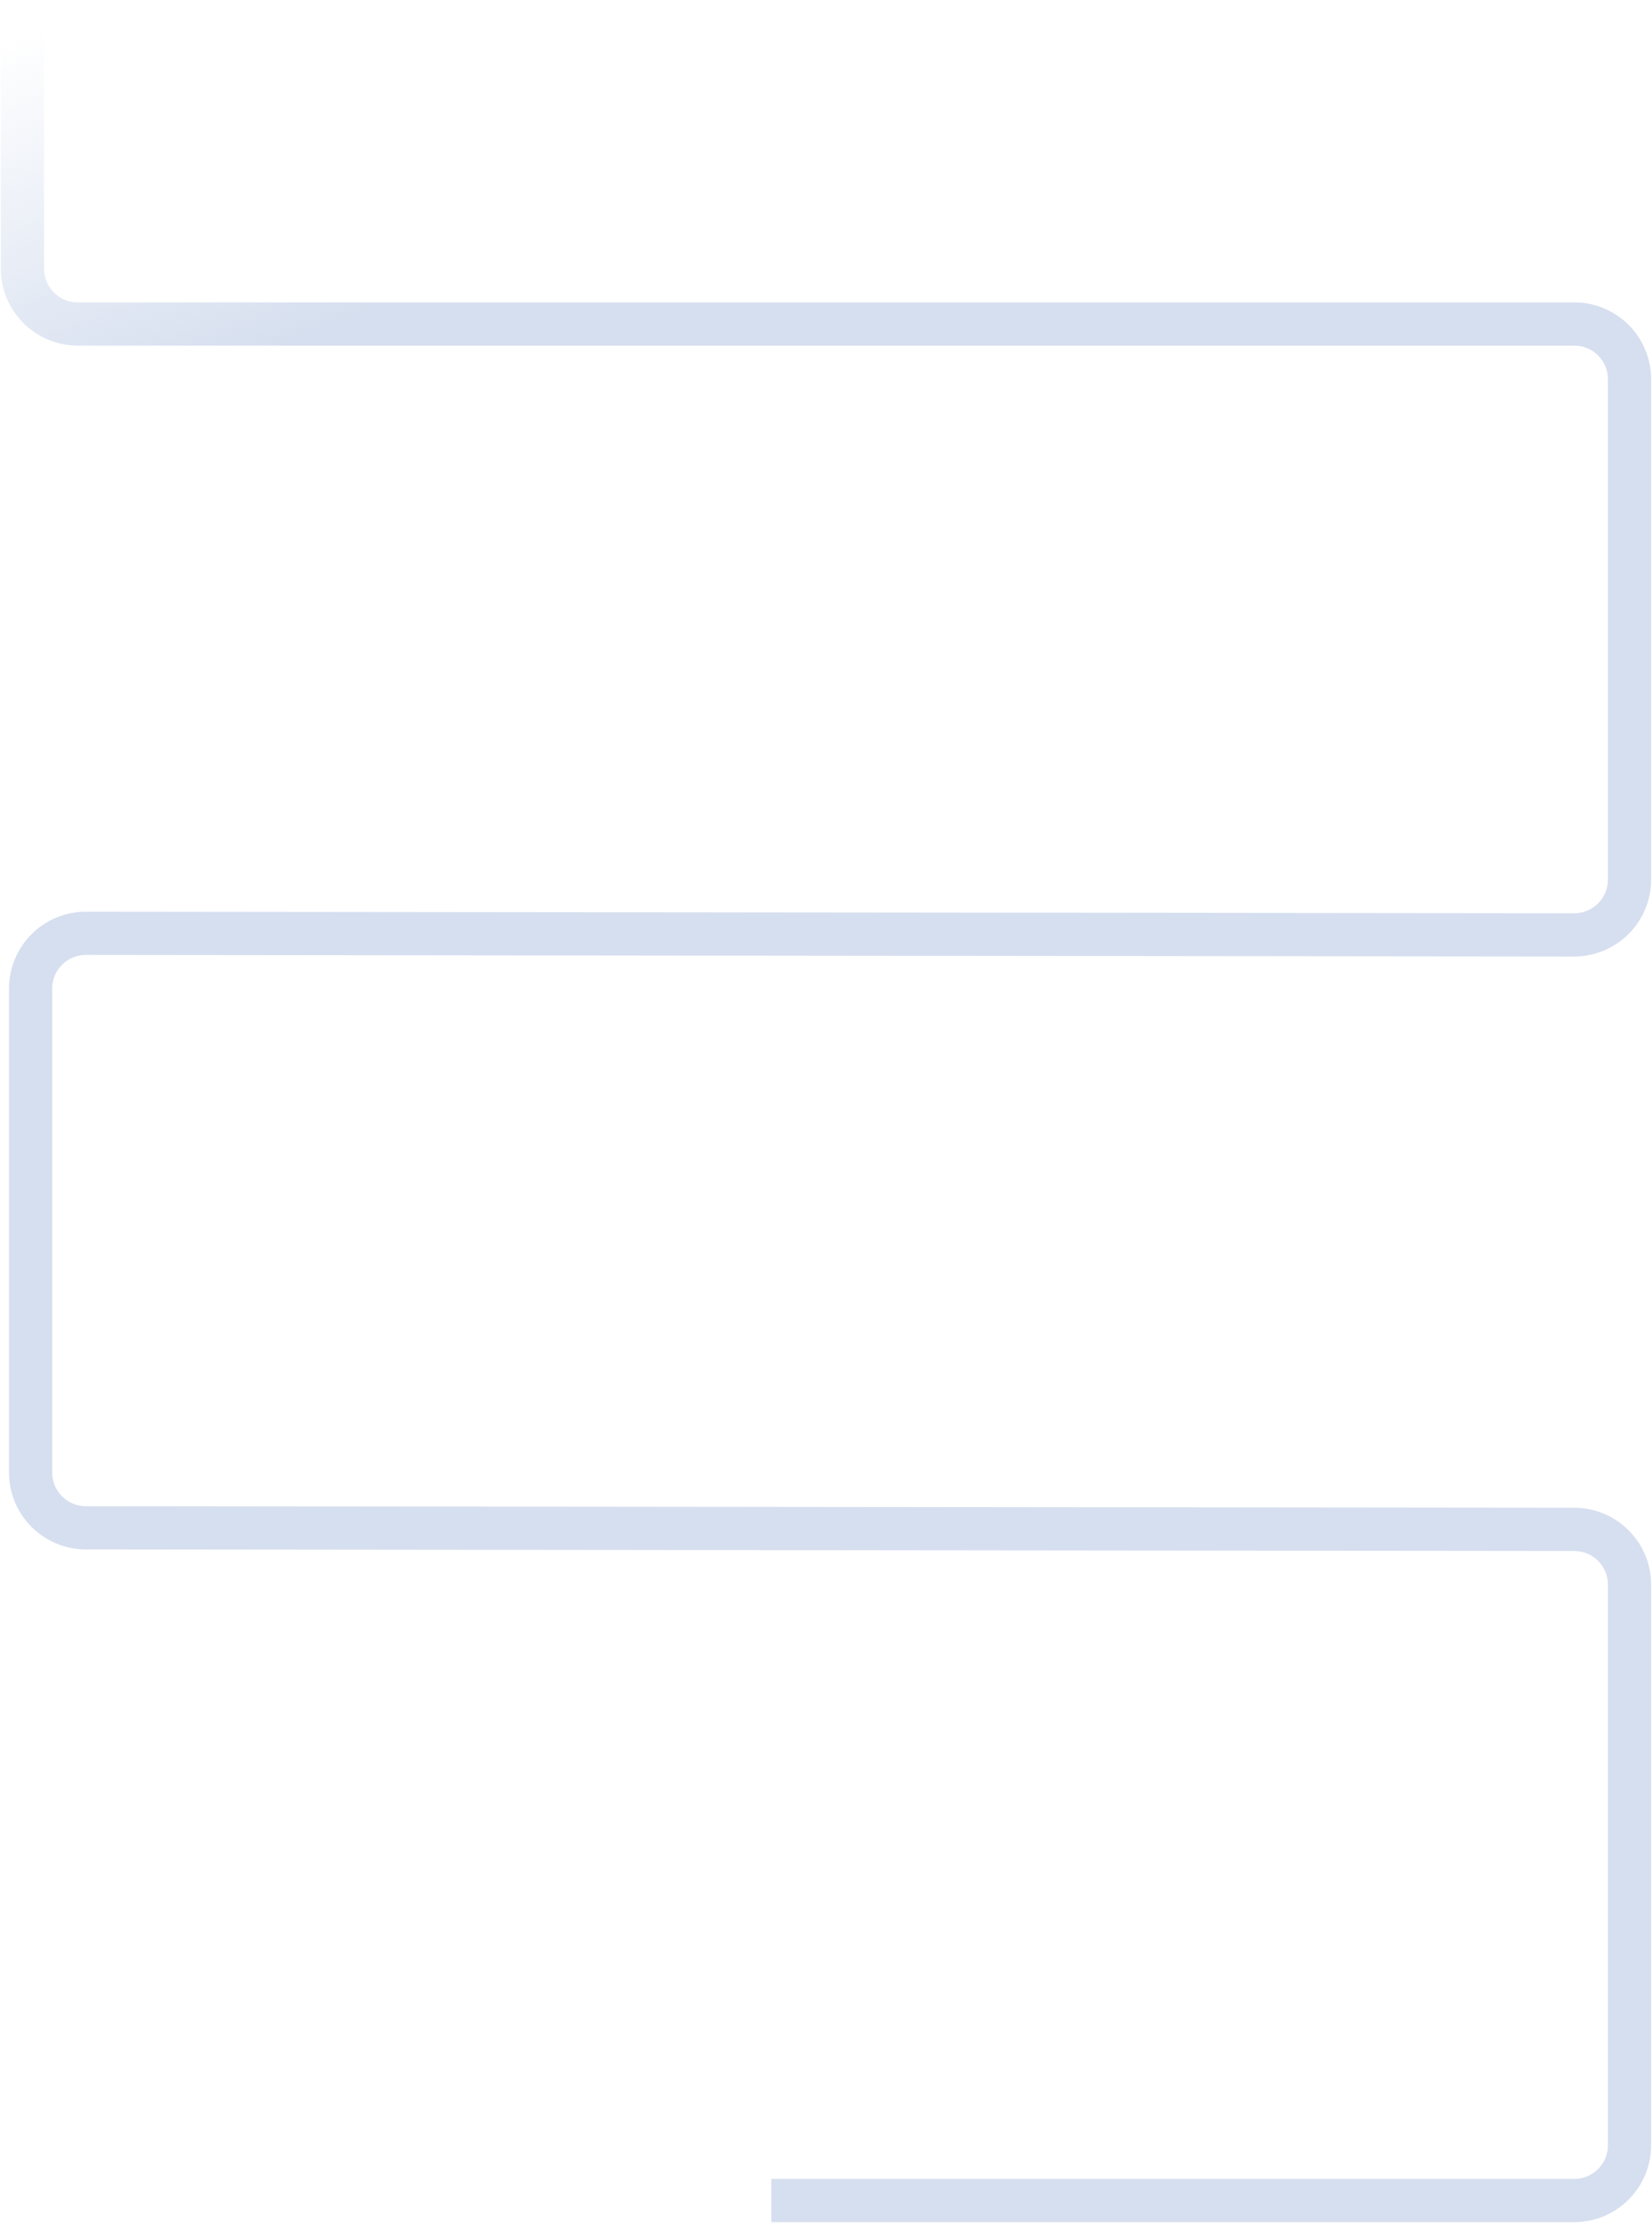 <svg width="956" height="1286" viewBox="0 0 956 1286" fill="none" xmlns="http://www.w3.org/2000/svg">
<path d="M13 0V155.426C13 173.099 27.327 187.426 45 187.426H306.12H911C928.673 187.426 943 201.753 943 219.426V508.829C943 526.515 928.653 540.848 910.966 540.829L49.746 539.923C32.059 539.904 17.712 554.237 17.712 571.923V851.847C17.712 869.507 32.018 883.828 49.678 883.847L911.034 884.753C928.694 884.771 943 899.093 943 916.753V1241C943 1258.67 928.673 1273 911 1273H678.676H446.351" stroke="url(#paint0_linear_668_3)" stroke-width="25"/>
<defs>
<linearGradient id="paint0_linear_668_3" x1="198.513" y1="-49.644" x2="276.847" y2="157.227" gradientUnits="userSpaceOnUse">
<stop stop-color="#D6DFEF" stop-opacity="0"/>
<stop offset="1" stop-color="#D6DFEF"/>
</linearGradient>
</defs>
</svg>
